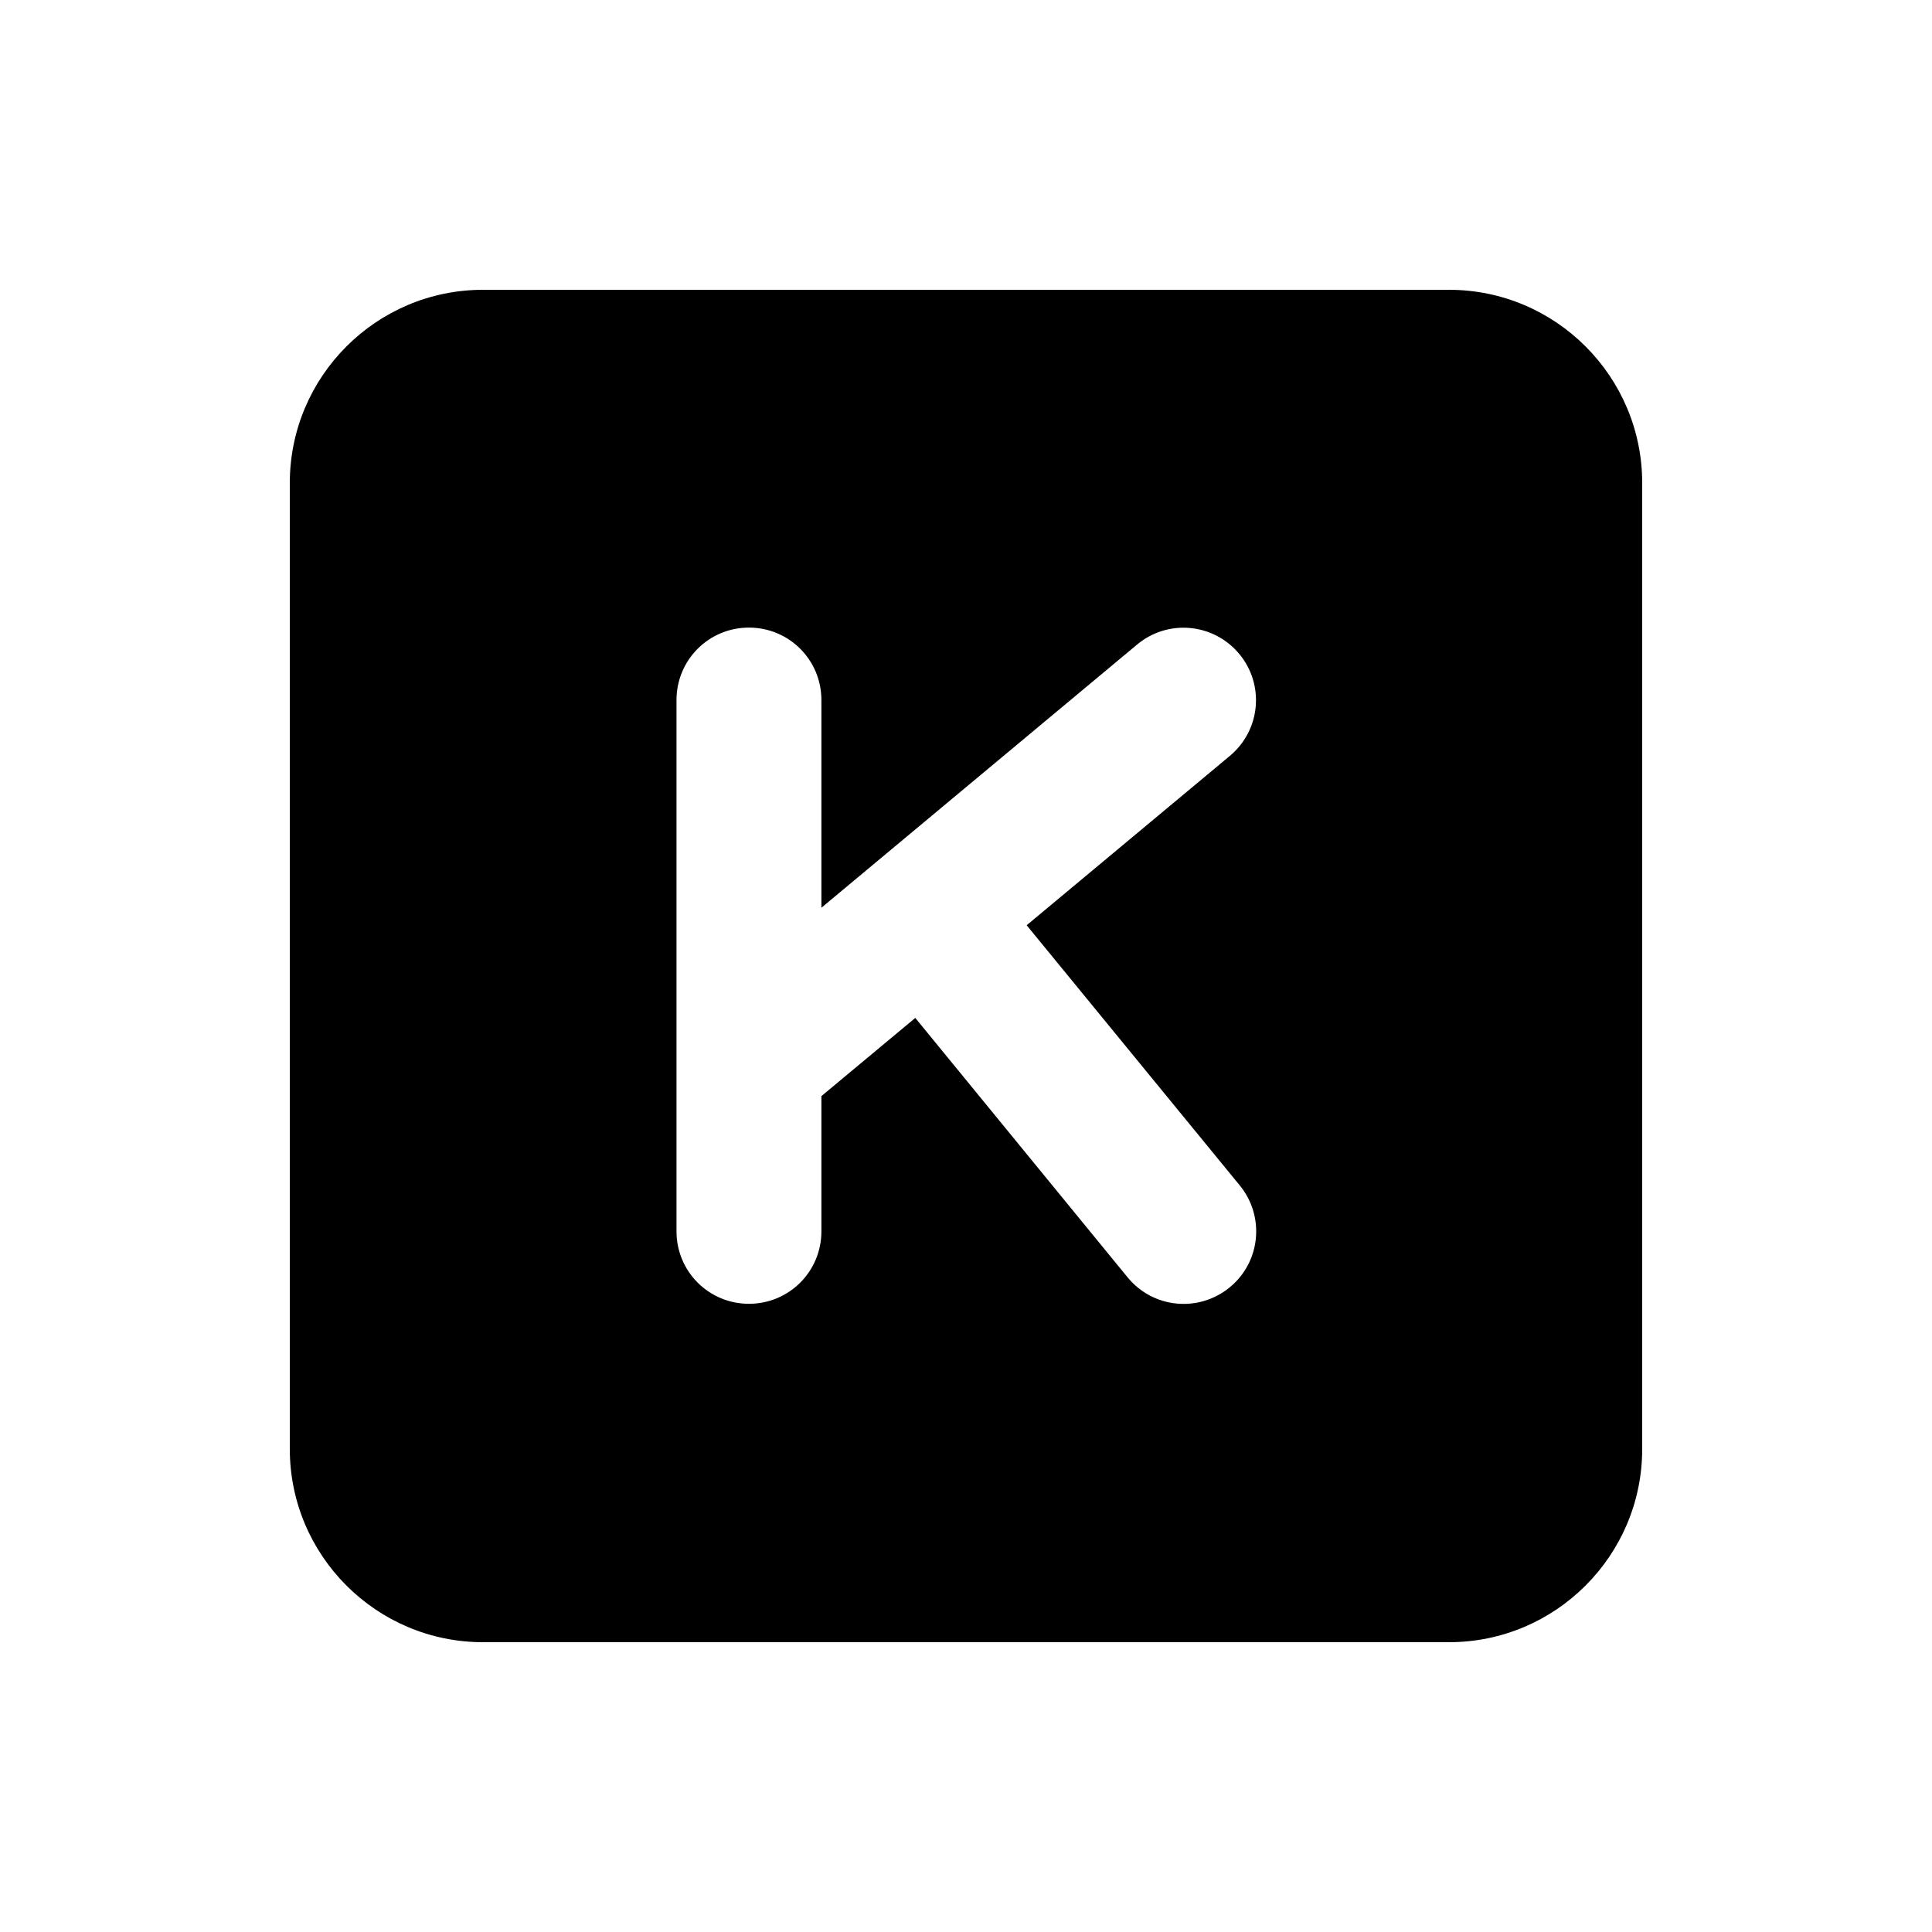 <svg xmlns="http://www.w3.org/2000/svg" viewBox="0 0 640 640"><!--! Font Awesome Pro 7.1.0 by @fontawesome - https://fontawesome.com License - https://fontawesome.com/license (Commercial License) Copyright 2025 Fonticons, Inc. --><path fill="currentColor" d="M160 96C124.7 96 96 124.7 96 160L96 480C96 515.3 124.7 544 160 544L480 544C515.3 544 544 515.3 544 480L544 160C544 124.7 515.3 96 480 96L160 96zM407.4 250.4L340.1 306.5L410.7 392.7C419.1 403 417.6 418.1 407.3 426.5C397 434.9 381.9 433.4 373.5 423.1L303.2 337.2L272.1 363.1L272.1 407.9C272.1 421.2 261.4 431.9 248.1 431.9C234.8 431.9 224.1 421.2 224.1 407.9L224.1 231.9C224.1 218.6 234.8 207.9 248.1 207.9C261.4 207.9 272.1 218.6 272.1 231.9L272.1 300.7L376.7 213.5C386.9 205 402 206.4 410.5 216.6C419 226.8 417.6 241.9 407.4 250.4z"/></svg>